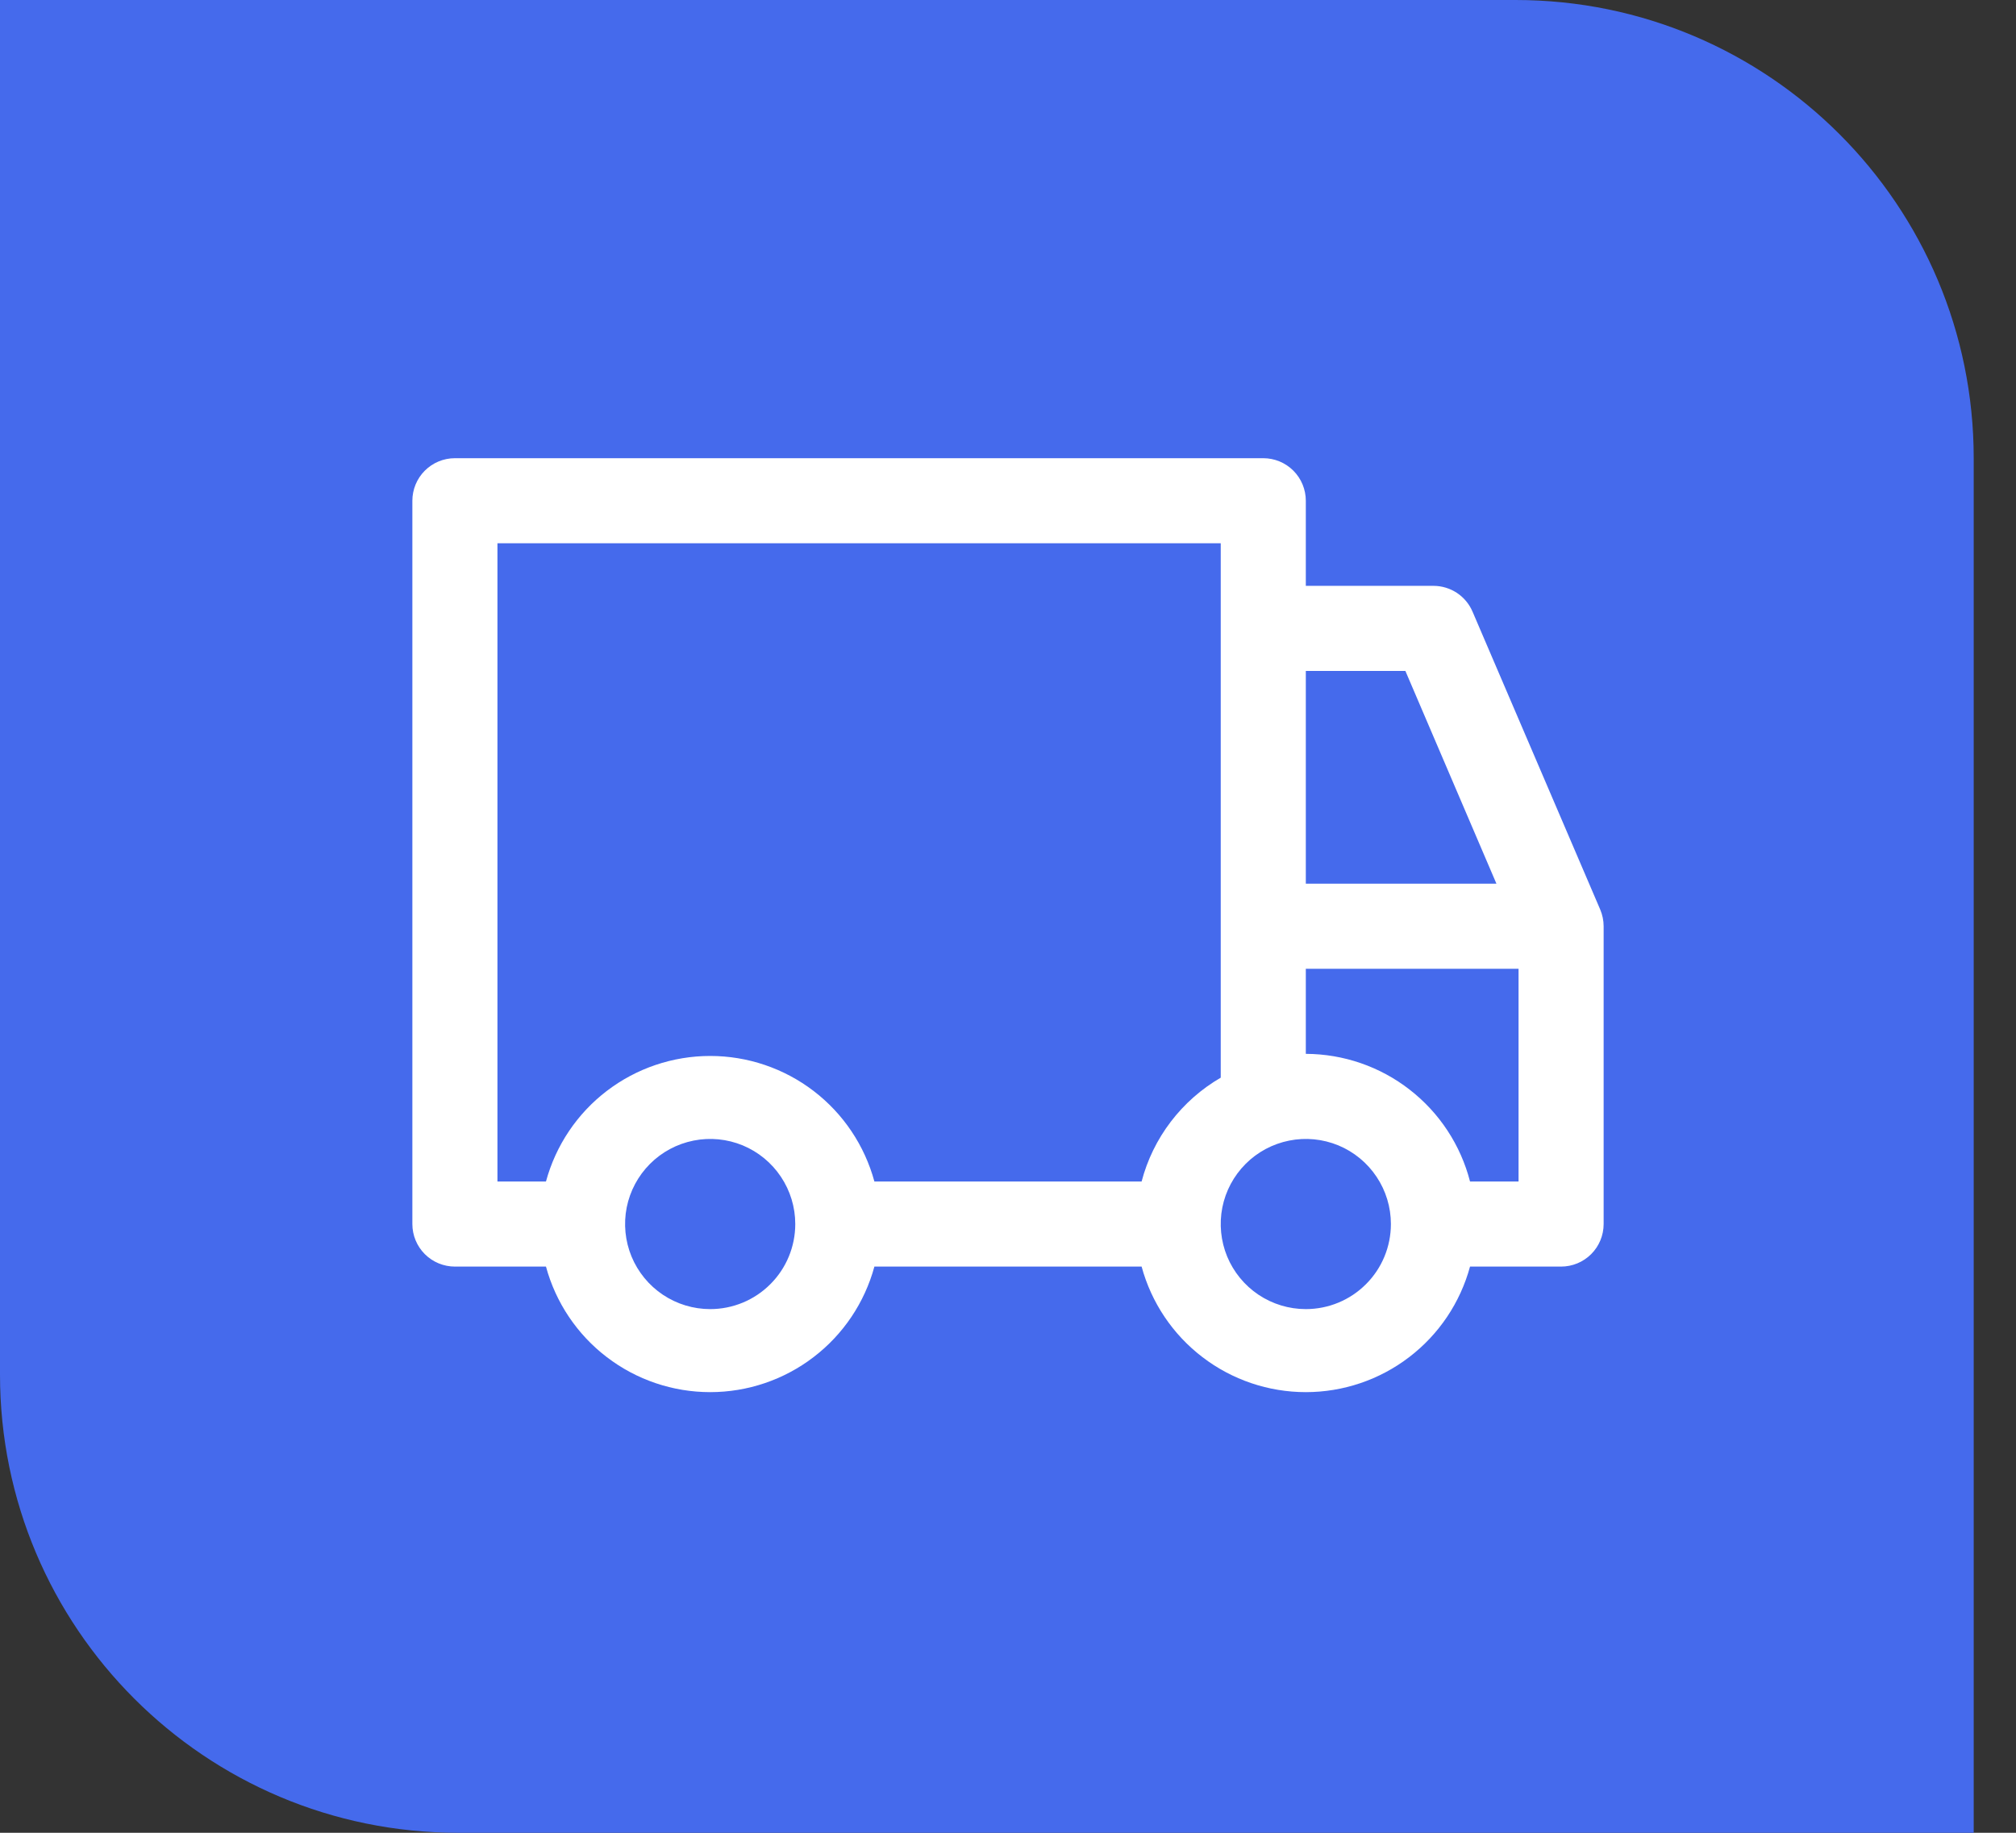 <?xml version="1.0" encoding="UTF-8"?> <svg xmlns="http://www.w3.org/2000/svg" width="44" height="40" viewBox="0 0 44 40" fill="none"><rect x="0" y="0" width="44" height="40" fill="#333333" stroke="none"/><path d="M0 0H33.077C38.6 0 43.077 4.477 43.077 10V40H10C4.477 40 0 35.523 0 30V0Z" fill="#456AEC"></path><path d="M34.926 19.852L32.14 13.352C32.069 13.184 31.95 13.041 31.798 12.94C31.646 12.84 31.468 12.786 31.286 12.786H28.5V10.929C28.5 10.682 28.402 10.446 28.228 10.272C28.054 10.098 27.818 10 27.571 10H9.929C9.682 10 9.446 10.098 9.272 10.272C9.098 10.446 9 10.682 9 10.929V26.714C9 26.961 9.098 27.197 9.272 27.371C9.446 27.545 9.682 27.643 9.929 27.643H11.916C12.13 28.43 12.596 29.124 13.244 29.619C13.892 30.115 14.685 30.383 15.5 30.383C16.315 30.383 17.108 30.115 17.756 29.619C18.404 29.124 18.87 28.43 19.084 27.643H24.916C25.13 28.43 25.596 29.124 26.244 29.619C26.892 30.115 27.685 30.383 28.5 30.383C29.315 30.383 30.108 30.115 30.756 29.619C31.404 29.124 31.87 28.43 32.084 27.643H34.071C34.318 27.643 34.554 27.545 34.728 27.371C34.902 27.197 35 26.961 35 26.714V20.214C35 20.09 34.974 19.967 34.926 19.852ZM28.5 14.643H30.673L32.66 19.286H28.5V14.643ZM15.5 28.571C15.133 28.571 14.774 28.462 14.468 28.258C14.163 28.054 13.925 27.764 13.784 27.425C13.644 27.086 13.607 26.712 13.678 26.352C13.75 25.992 13.927 25.661 14.187 25.401C14.447 25.141 14.777 24.965 15.138 24.893C15.498 24.821 15.871 24.858 16.211 24.998C16.55 25.139 16.84 25.377 17.044 25.683C17.248 25.988 17.357 26.347 17.357 26.714C17.357 27.207 17.162 27.679 16.813 28.027C16.465 28.376 15.992 28.571 15.5 28.571ZM24.916 25.786H19.084C18.87 24.999 18.404 24.304 17.756 23.809C17.108 23.314 16.315 23.046 15.5 23.046C14.685 23.046 13.892 23.314 13.244 23.809C12.596 24.304 12.13 24.999 11.916 25.786H10.857V11.857H26.643V23.52C26.22 23.765 25.85 24.092 25.553 24.481C25.257 24.869 25.04 25.313 24.916 25.786ZM28.5 28.571C28.133 28.571 27.774 28.462 27.468 28.258C27.163 28.054 26.925 27.764 26.784 27.425C26.644 27.086 26.607 26.712 26.678 26.352C26.75 25.992 26.927 25.661 27.187 25.401C27.447 25.141 27.777 24.965 28.138 24.893C28.498 24.821 28.871 24.858 29.211 24.998C29.55 25.139 29.84 25.377 30.044 25.683C30.248 25.988 30.357 26.347 30.357 26.714C30.357 27.207 30.162 27.679 29.813 28.027C29.465 28.376 28.992 28.571 28.5 28.571ZM33.143 25.786H32.084C31.879 24.99 31.416 24.286 30.767 23.782C30.119 23.277 29.321 23.003 28.5 23V21.143H33.143V25.786Z" fill="white"></path></svg> 